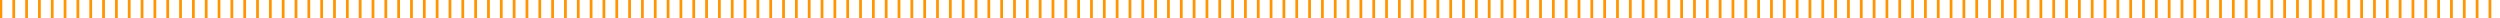 <svg xmlns="http://www.w3.org/2000/svg" xmlns:xlink="http://www.w3.org/1999/xlink" width="1364" height="10" viewBox="0 0 1364 10">
  <defs>
    <clipPath id="clip-path">
      <rect width="1364" height="10" fill="none"/>
    </clipPath>
  </defs>
  <g id="hr3" clip-path="url(#clip-path)">
    <g transform="translate(-287 -4124.5)">
      <line id="Line_90" data-name="Line 90" y2="10" transform="translate(287.5 4124.5)" fill="none" stroke="#ff9500" stroke-width="1.5"/>
    </g>
    <g transform="translate(-280 -4124.5)">
      <line id="Line_90-2" data-name="Line 90" y2="10" transform="translate(287.5 4124.5)" fill="none" stroke="#ff9500" stroke-width="1.5"/>
    </g>
    <g transform="translate(-273 -4124.5)">
      <line id="Line_90-3" data-name="Line 90" y2="10" transform="translate(287.5 4124.5)" fill="none" stroke="#ff9500" stroke-width="1.5"/>
    </g>
    <g transform="translate(-266 -4124.5)">
      <line id="Line_90-4" data-name="Line 90" y2="10" transform="translate(287.5 4124.5)" fill="none" stroke="#ff9500" stroke-width="1.5"/>
    </g>
    <g transform="translate(-259 -4124.5)">
      <line id="Line_90-5" data-name="Line 90" y2="10" transform="translate(287.5 4124.5)" fill="none" stroke="#ff9500" stroke-width="1.5"/>
    </g>
    <g transform="translate(-252 -4124.5)">
      <line id="Line_90-6" data-name="Line 90" y2="10" transform="translate(287.5 4124.5)" fill="none" stroke="#ff9500" stroke-width="1.5"/>
    </g>
    <g transform="translate(-245 -4124.5)">
      <line id="Line_90-7" data-name="Line 90" y2="10" transform="translate(287.5 4124.5)" fill="none" stroke="#ff9500" stroke-width="1.5"/>
    </g>
    <g transform="translate(-238 -4124.5)">
      <line id="Line_90-8" data-name="Line 90" y2="10" transform="translate(287.5 4124.5)" fill="none" stroke="#ff9500" stroke-width="1.5"/>
    </g>
    <g transform="translate(-231 -4124.5)">
      <line id="Line_90-9" data-name="Line 90" y2="10" transform="translate(287.5 4124.5)" fill="none" stroke="#ff9500" stroke-width="1.5"/>
    </g>
    <g transform="translate(-224 -4124.5)">
      <line id="Line_90-10" data-name="Line 90" y2="10" transform="translate(287.5 4124.5)" fill="none" stroke="#ff9500" stroke-width="1.5"/>
    </g>
    <g transform="translate(-217 -4124.5)">
      <line id="Line_90-11" data-name="Line 90" y2="10" transform="translate(287.5 4124.5)" fill="none" stroke="#ff9500" stroke-width="1.5"/>
    </g>
    <g transform="translate(-210 -4124.5)">
      <line id="Line_90-12" data-name="Line 90" y2="10" transform="translate(287.5 4124.5)" fill="none" stroke="#ff9500" stroke-width="1.5"/>
    </g>
    <g transform="translate(-203 -4124.5)">
      <line id="Line_90-13" data-name="Line 90" y2="10" transform="translate(287.5 4124.5)" fill="none" stroke="#ff9500" stroke-width="1.5"/>
    </g>
    <g transform="translate(-196 -4124.5)">
      <line id="Line_90-14" data-name="Line 90" y2="10" transform="translate(287.5 4124.5)" fill="none" stroke="#ff9500" stroke-width="1.5"/>
    </g>
    <g transform="translate(-189 -4124.5)">
      <line id="Line_90-15" data-name="Line 90" y2="10" transform="translate(287.5 4124.5)" fill="none" stroke="#ff9500" stroke-width="1.5"/>
    </g>
    <g transform="translate(-182 -4124.5)">
      <line id="Line_90-16" data-name="Line 90" y2="10" transform="translate(287.5 4124.5)" fill="none" stroke="#ff9500" stroke-width="1.5"/>
    </g>
    <g transform="translate(-175 -4124.5)">
      <line id="Line_90-17" data-name="Line 90" y2="10" transform="translate(287.5 4124.5)" fill="none" stroke="#ff9500" stroke-width="1.5"/>
    </g>
    <g transform="translate(-168 -4124.5)">
      <line id="Line_90-18" data-name="Line 90" y2="10" transform="translate(287.5 4124.5)" fill="none" stroke="#ff9500" stroke-width="1.5"/>
    </g>
    <g transform="translate(-161 -4124.5)">
      <line id="Line_90-19" data-name="Line 90" y2="10" transform="translate(287.5 4124.5)" fill="none" stroke="#ff9500" stroke-width="1.5"/>
    </g>
    <g transform="translate(-154 -4124.5)">
      <line id="Line_90-20" data-name="Line 90" y2="10" transform="translate(287.5 4124.5)" fill="none" stroke="#ff9500" stroke-width="1.5"/>
    </g>
    <g transform="translate(-147 -4124.5)">
      <line id="Line_90-21" data-name="Line 90" y2="10" transform="translate(287.5 4124.5)" fill="none" stroke="#ff9500" stroke-width="1.5"/>
    </g>
    <g transform="translate(-140 -4124.5)">
      <line id="Line_90-22" data-name="Line 90" y2="10" transform="translate(287.5 4124.5)" fill="none" stroke="#ff9500" stroke-width="1.5"/>
    </g>
    <g transform="translate(-133 -4124.5)">
      <line id="Line_90-23" data-name="Line 90" y2="10" transform="translate(287.5 4124.5)" fill="none" stroke="#ff9500" stroke-width="1.5"/>
    </g>
    <g transform="translate(-126 -4124.5)">
      <line id="Line_90-24" data-name="Line 90" y2="10" transform="translate(287.5 4124.5)" fill="none" stroke="#ff9500" stroke-width="1.5"/>
    </g>
    <g transform="translate(-119 -4124.5)">
      <line id="Line_90-25" data-name="Line 90" y2="10" transform="translate(287.5 4124.5)" fill="none" stroke="#ff9500" stroke-width="1.5"/>
    </g>
    <g transform="translate(-112 -4124.5)">
      <line id="Line_90-26" data-name="Line 90" y2="10" transform="translate(287.5 4124.5)" fill="none" stroke="#ff9500" stroke-width="1.5"/>
    </g>
    <g transform="translate(-105 -4124.5)">
      <line id="Line_90-27" data-name="Line 90" y2="10" transform="translate(287.5 4124.5)" fill="none" stroke="#ff9500" stroke-width="1.5"/>
    </g>
    <g transform="translate(-98 -4124.5)">
      <line id="Line_90-28" data-name="Line 90" y2="10" transform="translate(287.5 4124.5)" fill="none" stroke="#ff9500" stroke-width="1.5"/>
    </g>
    <g transform="translate(-91 -4124.5)">
      <line id="Line_90-29" data-name="Line 90" y2="10" transform="translate(287.5 4124.5)" fill="none" stroke="#ff9500" stroke-width="1.5"/>
    </g>
    <g transform="translate(-84 -4124.5)">
      <line id="Line_90-30" data-name="Line 90" y2="10" transform="translate(287.5 4124.5)" fill="none" stroke="#ff9500" stroke-width="1.5"/>
    </g>
    <g transform="translate(-77 -4124.5)">
      <line id="Line_90-31" data-name="Line 90" y2="10" transform="translate(287.5 4124.5)" fill="none" stroke="#ff9500" stroke-width="1.5"/>
    </g>
    <g transform="translate(-70 -4124.5)">
      <line id="Line_90-32" data-name="Line 90" y2="10" transform="translate(287.5 4124.5)" fill="none" stroke="#ff9500" stroke-width="1.5"/>
    </g>
    <g transform="translate(-63 -4124.5)">
      <line id="Line_90-33" data-name="Line 90" y2="10" transform="translate(287.5 4124.5)" fill="none" stroke="#ff9500" stroke-width="1.5"/>
    </g>
    <g transform="translate(-56 -4124.5)">
      <line id="Line_90-34" data-name="Line 90" y2="10" transform="translate(287.5 4124.5)" fill="none" stroke="#ff9500" stroke-width="1.5"/>
    </g>
    <g transform="translate(-49 -4124.5)">
      <line id="Line_90-35" data-name="Line 90" y2="10" transform="translate(287.5 4124.5)" fill="none" stroke="#ff9500" stroke-width="1.5"/>
    </g>
    <g transform="translate(-42 -4124.5)">
      <line id="Line_90-36" data-name="Line 90" y2="10" transform="translate(287.5 4124.5)" fill="none" stroke="#ff9500" stroke-width="1.5"/>
    </g>
    <g transform="translate(-35 -4124.5)">
      <line id="Line_90-37" data-name="Line 90" y2="10" transform="translate(287.5 4124.5)" fill="none" stroke="#ff9500" stroke-width="1.5"/>
    </g>
    <g transform="translate(-28 -4124.5)">
      <line id="Line_90-38" data-name="Line 90" y2="10" transform="translate(287.5 4124.5)" fill="none" stroke="#ff9500" stroke-width="1.5"/>
    </g>
    <g transform="translate(-21 -4124.5)">
      <line id="Line_90-39" data-name="Line 90" y2="10" transform="translate(287.5 4124.5)" fill="none" stroke="#ff9500" stroke-width="1.5"/>
    </g>
    <g transform="translate(-14 -4124.5)">
      <line id="Line_90-40" data-name="Line 90" y2="10" transform="translate(287.5 4124.5)" fill="none" stroke="#ff9500" stroke-width="1.5"/>
    </g>
    <g transform="translate(-7 -4124.5)">
      <line id="Line_90-41" data-name="Line 90" y2="10" transform="translate(287.5 4124.5)" fill="none" stroke="#ff9500" stroke-width="1.5"/>
    </g>
    <g transform="translate(0 -4124.5)">
      <line id="Line_90-42" data-name="Line 90" y2="10" transform="translate(287.5 4124.5)" fill="none" stroke="#ff9500" stroke-width="1.5"/>
    </g>
    <g transform="translate(7 -4124.5)">
      <line id="Line_90-43" data-name="Line 90" y2="10" transform="translate(287.5 4124.5)" fill="none" stroke="#ff9500" stroke-width="1.5"/>
    </g>
    <g transform="translate(14 -4124.5)">
      <line id="Line_90-44" data-name="Line 90" y2="10" transform="translate(287.5 4124.5)" fill="none" stroke="#ff9500" stroke-width="1.5"/>
    </g>
    <g transform="translate(21 -4124.5)">
      <line id="Line_90-45" data-name="Line 90" y2="10" transform="translate(287.5 4124.5)" fill="none" stroke="#ff9500" stroke-width="1.5"/>
    </g>
    <g transform="translate(28 -4124.5)">
      <line id="Line_90-46" data-name="Line 90" y2="10" transform="translate(287.5 4124.5)" fill="none" stroke="#ff9500" stroke-width="1.5"/>
    </g>
    <g transform="translate(35 -4124.5)">
      <line id="Line_90-47" data-name="Line 90" y2="10" transform="translate(287.5 4124.5)" fill="none" stroke="#ff9500" stroke-width="1.5"/>
    </g>
    <g transform="translate(42 -4124.5)">
      <line id="Line_90-48" data-name="Line 90" y2="10" transform="translate(287.5 4124.5)" fill="none" stroke="#ff9500" stroke-width="1.5"/>
    </g>
    <g transform="translate(49 -4124.5)">
      <line id="Line_90-49" data-name="Line 90" y2="10" transform="translate(287.5 4124.5)" fill="none" stroke="#ff9500" stroke-width="1.5"/>
    </g>
    <g transform="translate(56 -4124.5)">
      <line id="Line_90-50" data-name="Line 90" y2="10" transform="translate(287.5 4124.5)" fill="none" stroke="#ff9500" stroke-width="1.5"/>
    </g>
    <g transform="translate(63 -4124.5)">
      <line id="Line_90-51" data-name="Line 90" y2="10" transform="translate(287.5 4124.5)" fill="none" stroke="#ff9500" stroke-width="1.5"/>
    </g>
    <g transform="translate(70 -4124.5)">
      <line id="Line_90-52" data-name="Line 90" y2="10" transform="translate(287.5 4124.5)" fill="none" stroke="#ff9500" stroke-width="1.5"/>
    </g>
    <g transform="translate(77 -4124.5)">
      <line id="Line_90-53" data-name="Line 90" y2="10" transform="translate(287.5 4124.5)" fill="none" stroke="#ff9500" stroke-width="1.5"/>
    </g>
    <g transform="translate(84 -4124.5)">
      <line id="Line_90-54" data-name="Line 90" y2="10" transform="translate(287.5 4124.5)" fill="none" stroke="#ff9500" stroke-width="1.5"/>
    </g>
    <g transform="translate(91 -4124.5)">
      <line id="Line_90-55" data-name="Line 90" y2="10" transform="translate(287.5 4124.5)" fill="none" stroke="#ff9500" stroke-width="1.5"/>
    </g>
    <g transform="translate(98 -4124.5)">
      <line id="Line_90-56" data-name="Line 90" y2="10" transform="translate(287.5 4124.5)" fill="none" stroke="#ff9500" stroke-width="1.5"/>
    </g>
    <g transform="translate(105 -4124.5)">
      <line id="Line_90-57" data-name="Line 90" y2="10" transform="translate(287.5 4124.5)" fill="none" stroke="#ff9500" stroke-width="1.5"/>
    </g>
    <g transform="translate(112 -4124.5)">
      <line id="Line_90-58" data-name="Line 90" y2="10" transform="translate(287.5 4124.5)" fill="none" stroke="#ff9500" stroke-width="1.5"/>
    </g>
    <g transform="translate(119 -4124.5)">
      <line id="Line_90-59" data-name="Line 90" y2="10" transform="translate(287.5 4124.5)" fill="none" stroke="#ff9500" stroke-width="1.5"/>
    </g>
    <g transform="translate(126 -4124.5)">
      <line id="Line_90-60" data-name="Line 90" y2="10" transform="translate(287.5 4124.5)" fill="none" stroke="#ff9500" stroke-width="1.5"/>
    </g>
    <g transform="translate(133 -4124.5)">
      <line id="Line_90-61" data-name="Line 90" y2="10" transform="translate(287.5 4124.5)" fill="none" stroke="#ff9500" stroke-width="1.5"/>
    </g>
    <g transform="translate(140 -4124.5)">
      <line id="Line_90-62" data-name="Line 90" y2="10" transform="translate(287.5 4124.5)" fill="none" stroke="#ff9500" stroke-width="1.5"/>
    </g>
    <g transform="translate(147 -4124.5)">
      <line id="Line_90-63" data-name="Line 90" y2="10" transform="translate(287.5 4124.5)" fill="none" stroke="#ff9500" stroke-width="1.5"/>
    </g>
    <g transform="translate(154 -4124.5)">
      <line id="Line_90-64" data-name="Line 90" y2="10" transform="translate(287.5 4124.5)" fill="none" stroke="#ff9500" stroke-width="1.5"/>
    </g>
    <g transform="translate(161 -4124.5)">
      <line id="Line_90-65" data-name="Line 90" y2="10" transform="translate(287.5 4124.5)" fill="none" stroke="#ff9500" stroke-width="1.5"/>
    </g>
    <g transform="translate(168 -4124.5)">
      <line id="Line_90-66" data-name="Line 90" y2="10" transform="translate(287.5 4124.5)" fill="none" stroke="#ff9500" stroke-width="1.5"/>
    </g>
    <g transform="translate(175 -4124.5)">
      <line id="Line_90-67" data-name="Line 90" y2="10" transform="translate(287.5 4124.5)" fill="none" stroke="#ff9500" stroke-width="1.5"/>
    </g>
    <g transform="translate(182 -4124.5)">
      <line id="Line_90-68" data-name="Line 90" y2="10" transform="translate(287.5 4124.5)" fill="none" stroke="#ff9500" stroke-width="1.5"/>
    </g>
    <g transform="translate(189 -4124.5)">
      <line id="Line_90-69" data-name="Line 90" y2="10" transform="translate(287.5 4124.5)" fill="none" stroke="#ff9500" stroke-width="1.5"/>
    </g>
    <g transform="translate(196 -4124.5)">
      <line id="Line_90-70" data-name="Line 90" y2="10" transform="translate(287.5 4124.5)" fill="none" stroke="#ff9500" stroke-width="1.5"/>
    </g>
    <g transform="translate(203 -4124.5)">
      <line id="Line_90-71" data-name="Line 90" y2="10" transform="translate(287.5 4124.5)" fill="none" stroke="#ff9500" stroke-width="1.5"/>
    </g>
    <g transform="translate(210 -4124.5)">
      <line id="Line_90-72" data-name="Line 90" y2="10" transform="translate(287.5 4124.5)" fill="none" stroke="#ff9500" stroke-width="1.5"/>
    </g>
    <g transform="translate(217 -4124.5)">
      <line id="Line_90-73" data-name="Line 90" y2="10" transform="translate(287.5 4124.5)" fill="none" stroke="#ff9500" stroke-width="1.5"/>
    </g>
    <g transform="translate(224 -4124.5)">
      <line id="Line_90-74" data-name="Line 90" y2="10" transform="translate(287.5 4124.5)" fill="none" stroke="#ff9500" stroke-width="1.5"/>
    </g>
    <g transform="translate(231 -4124.5)">
      <line id="Line_90-75" data-name="Line 90" y2="10" transform="translate(287.5 4124.5)" fill="none" stroke="#ff9500" stroke-width="1.5"/>
    </g>
    <g transform="translate(238 -4124.5)">
      <line id="Line_90-76" data-name="Line 90" y2="10" transform="translate(287.5 4124.5)" fill="none" stroke="#ff9500" stroke-width="1.5"/>
    </g>
    <g transform="translate(245 -4124.5)">
      <line id="Line_90-77" data-name="Line 90" y2="10" transform="translate(287.5 4124.5)" fill="none" stroke="#ff9500" stroke-width="1.5"/>
    </g>
    <g transform="translate(252 -4124.5)">
      <line id="Line_90-78" data-name="Line 90" y2="10" transform="translate(287.5 4124.5)" fill="none" stroke="#ff9500" stroke-width="1.5"/>
    </g>
    <g transform="translate(259 -4124.5)">
      <line id="Line_90-79" data-name="Line 90" y2="10" transform="translate(287.5 4124.5)" fill="none" stroke="#ff9500" stroke-width="1.5"/>
    </g>
    <g transform="translate(266 -4124.5)">
      <line id="Line_90-80" data-name="Line 90" y2="10" transform="translate(287.5 4124.5)" fill="none" stroke="#ff9500" stroke-width="1.5"/>
    </g>
    <g transform="translate(273 -4124.5)">
      <line id="Line_90-81" data-name="Line 90" y2="10" transform="translate(287.5 4124.5)" fill="none" stroke="#ff9500" stroke-width="1.5"/>
    </g>
    <g transform="translate(280 -4124.5)">
      <line id="Line_90-82" data-name="Line 90" y2="10" transform="translate(287.5 4124.5)" fill="none" stroke="#ff9500" stroke-width="1.5"/>
    </g>
    <g transform="translate(287 -4124.5)">
      <line id="Line_90-83" data-name="Line 90" y2="10" transform="translate(287.5 4124.5)" fill="none" stroke="#ff9500" stroke-width="1.5"/>
    </g>
    <g transform="translate(294 -4124.5)">
      <line id="Line_90-84" data-name="Line 90" y2="10" transform="translate(287.5 4124.5)" fill="none" stroke="#ff9500" stroke-width="1.5"/>
    </g>
    <g transform="translate(301 -4124.5)">
      <line id="Line_90-85" data-name="Line 90" y2="10" transform="translate(287.5 4124.5)" fill="none" stroke="#ff9500" stroke-width="1.5"/>
    </g>
    <g transform="translate(308 -4124.5)">
      <line id="Line_90-86" data-name="Line 90" y2="10" transform="translate(287.5 4124.5)" fill="none" stroke="#ff9500" stroke-width="1.5"/>
    </g>
    <g transform="translate(315 -4124.5)">
      <line id="Line_90-87" data-name="Line 90" y2="10" transform="translate(287.5 4124.5)" fill="none" stroke="#ff9500" stroke-width="1.5"/>
    </g>
    <g transform="translate(322 -4124.5)">
      <line id="Line_90-88" data-name="Line 90" y2="10" transform="translate(287.5 4124.5)" fill="none" stroke="#ff9500" stroke-width="1.5"/>
    </g>
    <g transform="translate(329 -4124.5)">
      <line id="Line_90-89" data-name="Line 90" y2="10" transform="translate(287.5 4124.5)" fill="none" stroke="#ff9500" stroke-width="1.5"/>
    </g>
    <g transform="translate(336 -4124.5)">
      <line id="Line_90-90" data-name="Line 90" y2="10" transform="translate(287.5 4124.5)" fill="none" stroke="#ff9500" stroke-width="1.5"/>
    </g>
    <g transform="translate(343 -4124.5)">
      <line id="Line_90-91" data-name="Line 90" y2="10" transform="translate(287.5 4124.5)" fill="none" stroke="#ff9500" stroke-width="1.5"/>
    </g>
    <g transform="translate(350 -4124.5)">
      <line id="Line_90-92" data-name="Line 90" y2="10" transform="translate(287.5 4124.5)" fill="none" stroke="#ff9500" stroke-width="1.5"/>
    </g>
    <g transform="translate(357 -4124.5)">
      <line id="Line_90-93" data-name="Line 90" y2="10" transform="translate(287.5 4124.5)" fill="none" stroke="#ff9500" stroke-width="1.5"/>
    </g>
    <g transform="translate(364 -4124.5)">
      <line id="Line_90-94" data-name="Line 90" y2="10" transform="translate(287.5 4124.5)" fill="none" stroke="#ff9500" stroke-width="1.5"/>
    </g>
    <g transform="translate(371 -4124.5)">
      <line id="Line_90-95" data-name="Line 90" y2="10" transform="translate(287.5 4124.5)" fill="none" stroke="#ff9500" stroke-width="1.5"/>
    </g>
    <g transform="translate(378 -4124.5)">
      <line id="Line_90-96" data-name="Line 90" y2="10" transform="translate(287.5 4124.5)" fill="none" stroke="#ff9500" stroke-width="1.5"/>
    </g>
    <g transform="translate(385 -4124.5)">
      <line id="Line_90-97" data-name="Line 90" y2="10" transform="translate(287.5 4124.5)" fill="none" stroke="#ff9500" stroke-width="1.5"/>
    </g>
    <g transform="translate(392 -4124.5)">
      <line id="Line_90-98" data-name="Line 90" y2="10" transform="translate(287.5 4124.5)" fill="none" stroke="#ff9500" stroke-width="1.5"/>
    </g>
    <g transform="translate(399 -4124.5)">
      <line id="Line_90-99" data-name="Line 90" y2="10" transform="translate(287.5 4124.5)" fill="none" stroke="#ff9500" stroke-width="1.5"/>
    </g>
    <g transform="translate(406 -4124.5)">
      <line id="Line_90-100" data-name="Line 90" y2="10" transform="translate(287.5 4124.5)" fill="none" stroke="#ff9500" stroke-width="1.5"/>
    </g>
    <g transform="translate(413 -4124.5)">
      <line id="Line_90-101" data-name="Line 90" y2="10" transform="translate(287.5 4124.5)" fill="none" stroke="#ff9500" stroke-width="1.5"/>
    </g>
    <g transform="translate(420 -4124.5)">
      <line id="Line_90-102" data-name="Line 90" y2="10" transform="translate(287.5 4124.5)" fill="none" stroke="#ff9500" stroke-width="1.5"/>
    </g>
    <g transform="translate(427 -4124.5)">
      <line id="Line_90-103" data-name="Line 90" y2="10" transform="translate(287.5 4124.5)" fill="none" stroke="#ff9500" stroke-width="1.5"/>
    </g>
    <g transform="translate(434 -4124.5)">
      <line id="Line_90-104" data-name="Line 90" y2="10" transform="translate(287.5 4124.5)" fill="none" stroke="#ff9500" stroke-width="1.5"/>
    </g>
    <g transform="translate(441 -4124.5)">
      <line id="Line_90-105" data-name="Line 90" y2="10" transform="translate(287.5 4124.5)" fill="none" stroke="#ff9500" stroke-width="1.5"/>
    </g>
    <g transform="translate(448 -4124.5)">
      <line id="Line_90-106" data-name="Line 90" y2="10" transform="translate(287.5 4124.5)" fill="none" stroke="#ff9500" stroke-width="1.5"/>
    </g>
    <g transform="translate(455 -4124.5)">
      <line id="Line_90-107" data-name="Line 90" y2="10" transform="translate(287.5 4124.5)" fill="none" stroke="#ff9500" stroke-width="1.5"/>
    </g>
    <g transform="translate(462 -4124.5)">
      <line id="Line_90-108" data-name="Line 90" y2="10" transform="translate(287.5 4124.5)" fill="none" stroke="#ff9500" stroke-width="1.5"/>
    </g>
    <g transform="translate(469 -4124.5)">
      <line id="Line_90-109" data-name="Line 90" y2="10" transform="translate(287.5 4124.5)" fill="none" stroke="#ff9500" stroke-width="1.5"/>
    </g>
    <g transform="translate(476 -4124.5)">
      <line id="Line_90-110" data-name="Line 90" y2="10" transform="translate(287.5 4124.5)" fill="none" stroke="#ff9500" stroke-width="1.5"/>
    </g>
    <g transform="translate(483 -4124.5)">
      <line id="Line_90-111" data-name="Line 90" y2="10" transform="translate(287.5 4124.5)" fill="none" stroke="#ff9500" stroke-width="1.5"/>
    </g>
    <g transform="translate(490 -4124.5)">
      <line id="Line_90-112" data-name="Line 90" y2="10" transform="translate(287.5 4124.5)" fill="none" stroke="#ff9500" stroke-width="1.5"/>
    </g>
    <g transform="translate(497 -4124.5)">
      <line id="Line_90-113" data-name="Line 90" y2="10" transform="translate(287.5 4124.5)" fill="none" stroke="#ff9500" stroke-width="1.5"/>
    </g>
    <g transform="translate(504 -4124.5)">
      <line id="Line_90-114" data-name="Line 90" y2="10" transform="translate(287.5 4124.5)" fill="none" stroke="#ff9500" stroke-width="1.5"/>
    </g>
    <g transform="translate(511 -4124.5)">
      <line id="Line_90-115" data-name="Line 90" y2="10" transform="translate(287.5 4124.5)" fill="none" stroke="#ff9500" stroke-width="1.5"/>
    </g>
    <g transform="translate(518 -4124.5)">
      <line id="Line_90-116" data-name="Line 90" y2="10" transform="translate(287.5 4124.5)" fill="none" stroke="#ff9500" stroke-width="1.5"/>
    </g>
    <g transform="translate(525 -4124.5)">
      <line id="Line_90-117" data-name="Line 90" y2="10" transform="translate(287.5 4124.5)" fill="none" stroke="#ff9500" stroke-width="1.5"/>
    </g>
    <g transform="translate(532 -4124.5)">
      <line id="Line_90-118" data-name="Line 90" y2="10" transform="translate(287.5 4124.5)" fill="none" stroke="#ff9500" stroke-width="1.5"/>
    </g>
    <g transform="translate(539 -4124.5)">
      <line id="Line_90-119" data-name="Line 90" y2="10" transform="translate(287.5 4124.5)" fill="none" stroke="#ff9500" stroke-width="1.5"/>
    </g>
    <g transform="translate(546 -4124.5)">
      <line id="Line_90-120" data-name="Line 90" y2="10" transform="translate(287.5 4124.5)" fill="none" stroke="#ff9500" stroke-width="1.5"/>
    </g>
    <g transform="translate(553 -4124.5)">
      <line id="Line_90-121" data-name="Line 90" y2="10" transform="translate(287.5 4124.5)" fill="none" stroke="#ff9500" stroke-width="1.5"/>
    </g>
    <g transform="translate(560 -4124.5)">
      <line id="Line_90-122" data-name="Line 90" y2="10" transform="translate(287.5 4124.5)" fill="none" stroke="#ff9500" stroke-width="1.5"/>
    </g>
    <g transform="translate(567 -4124.5)">
      <line id="Line_90-123" data-name="Line 90" y2="10" transform="translate(287.5 4124.5)" fill="none" stroke="#ff9500" stroke-width="1.5"/>
    </g>
    <g transform="translate(574 -4124.5)">
      <line id="Line_90-124" data-name="Line 90" y2="10" transform="translate(287.5 4124.5)" fill="none" stroke="#ff9500" stroke-width="1.5"/>
    </g>
    <g transform="translate(581 -4124.5)">
      <line id="Line_90-125" data-name="Line 90" y2="10" transform="translate(287.5 4124.5)" fill="none" stroke="#ff9500" stroke-width="1.5"/>
    </g>
    <g transform="translate(588 -4124.5)">
      <line id="Line_90-126" data-name="Line 90" y2="10" transform="translate(287.5 4124.5)" fill="none" stroke="#ff9500" stroke-width="1.5"/>
    </g>
    <g transform="translate(595 -4124.5)">
      <line id="Line_90-127" data-name="Line 90" y2="10" transform="translate(287.5 4124.5)" fill="none" stroke="#ff9500" stroke-width="1.5"/>
    </g>
    <g transform="translate(602 -4124.5)">
      <line id="Line_90-128" data-name="Line 90" y2="10" transform="translate(287.5 4124.5)" fill="none" stroke="#ff9500" stroke-width="1.5"/>
    </g>
    <g transform="translate(609 -4124.5)">
      <line id="Line_90-129" data-name="Line 90" y2="10" transform="translate(287.5 4124.5)" fill="none" stroke="#ff9500" stroke-width="1.5"/>
    </g>
    <g transform="translate(616 -4124.5)">
      <line id="Line_90-130" data-name="Line 90" y2="10" transform="translate(287.5 4124.5)" fill="none" stroke="#ff9500" stroke-width="1.5"/>
    </g>
    <g transform="translate(623 -4124.5)">
      <line id="Line_90-131" data-name="Line 90" y2="10" transform="translate(287.5 4124.5)" fill="none" stroke="#ff9500" stroke-width="1.5"/>
    </g>
    <g transform="translate(630 -4124.5)">
      <line id="Line_90-132" data-name="Line 90" y2="10" transform="translate(287.5 4124.5)" fill="none" stroke="#ff9500" stroke-width="1.5"/>
    </g>
    <g transform="translate(637 -4124.5)">
      <line id="Line_90-133" data-name="Line 90" y2="10" transform="translate(287.5 4124.5)" fill="none" stroke="#ff9500" stroke-width="1.5"/>
    </g>
    <g transform="translate(644 -4124.5)">
      <line id="Line_90-134" data-name="Line 90" y2="10" transform="translate(287.5 4124.5)" fill="none" stroke="#ff9500" stroke-width="1.5"/>
    </g>
    <g transform="translate(651 -4124.5)">
      <line id="Line_90-135" data-name="Line 90" y2="10" transform="translate(287.5 4124.5)" fill="none" stroke="#ff9500" stroke-width="1.5"/>
    </g>
    <g transform="translate(658 -4124.5)">
      <line id="Line_90-136" data-name="Line 90" y2="10" transform="translate(287.5 4124.5)" fill="none" stroke="#ff9500" stroke-width="1.5"/>
    </g>
    <g transform="translate(665 -4124.5)">
      <line id="Line_90-137" data-name="Line 90" y2="10" transform="translate(287.5 4124.5)" fill="none" stroke="#ff9500" stroke-width="1.5"/>
    </g>
    <g transform="translate(672 -4124.5)">
      <line id="Line_90-138" data-name="Line 90" y2="10" transform="translate(287.5 4124.5)" fill="none" stroke="#ff9500" stroke-width="1.5"/>
    </g>
    <g transform="translate(679 -4124.5)">
      <line id="Line_90-139" data-name="Line 90" y2="10" transform="translate(287.5 4124.5)" fill="none" stroke="#ff9500" stroke-width="1.5"/>
    </g>
    <g transform="translate(686 -4124.5)">
      <line id="Line_90-140" data-name="Line 90" y2="10" transform="translate(287.5 4124.5)" fill="none" stroke="#ff9500" stroke-width="1.5"/>
    </g>
    <g transform="translate(693 -4124.5)">
      <line id="Line_90-141" data-name="Line 90" y2="10" transform="translate(287.5 4124.5)" fill="none" stroke="#ff9500" stroke-width="1.5"/>
    </g>
    <g transform="translate(700 -4124.5)">
      <line id="Line_90-142" data-name="Line 90" y2="10" transform="translate(287.5 4124.5)" fill="none" stroke="#ff9500" stroke-width="1.5"/>
    </g>
    <g transform="translate(707 -4124.5)">
      <line id="Line_90-143" data-name="Line 90" y2="10" transform="translate(287.5 4124.5)" fill="none" stroke="#ff9500" stroke-width="1.5"/>
    </g>
    <g transform="translate(714 -4124.5)">
      <line id="Line_90-144" data-name="Line 90" y2="10" transform="translate(287.5 4124.5)" fill="none" stroke="#ff9500" stroke-width="1.5"/>
    </g>
    <g transform="translate(721 -4124.5)">
      <line id="Line_90-145" data-name="Line 90" y2="10" transform="translate(287.5 4124.5)" fill="none" stroke="#ff9500" stroke-width="1.5"/>
    </g>
    <g transform="translate(728 -4124.5)">
      <line id="Line_90-146" data-name="Line 90" y2="10" transform="translate(287.5 4124.5)" fill="none" stroke="#ff9500" stroke-width="1.5"/>
    </g>
    <g transform="translate(735 -4124.5)">
      <line id="Line_90-147" data-name="Line 90" y2="10" transform="translate(287.5 4124.5)" fill="none" stroke="#ff9500" stroke-width="1.5"/>
    </g>
    <g transform="translate(742 -4124.5)">
      <line id="Line_90-148" data-name="Line 90" y2="10" transform="translate(287.5 4124.5)" fill="none" stroke="#ff9500" stroke-width="1.5"/>
    </g>
    <g transform="translate(749 -4124.5)">
      <line id="Line_90-149" data-name="Line 90" y2="10" transform="translate(287.5 4124.5)" fill="none" stroke="#ff9500" stroke-width="1.5"/>
    </g>
    <g transform="translate(756 -4124.5)">
      <line id="Line_90-150" data-name="Line 90" y2="10" transform="translate(287.5 4124.5)" fill="none" stroke="#ff9500" stroke-width="1.5"/>
    </g>
    <g transform="translate(763 -4124.5)">
      <line id="Line_90-151" data-name="Line 90" y2="10" transform="translate(287.5 4124.5)" fill="none" stroke="#ff9500" stroke-width="1.5"/>
    </g>
    <g transform="translate(770 -4124.5)">
      <line id="Line_90-152" data-name="Line 90" y2="10" transform="translate(287.5 4124.5)" fill="none" stroke="#ff9500" stroke-width="1.5"/>
    </g>
    <g transform="translate(777 -4124.5)">
      <line id="Line_90-153" data-name="Line 90" y2="10" transform="translate(287.5 4124.5)" fill="none" stroke="#ff9500" stroke-width="1.5"/>
    </g>
    <g transform="translate(784 -4124.5)">
      <line id="Line_90-154" data-name="Line 90" y2="10" transform="translate(287.5 4124.5)" fill="none" stroke="#ff9500" stroke-width="1.5"/>
    </g>
    <g transform="translate(791 -4124.5)">
      <line id="Line_90-155" data-name="Line 90" y2="10" transform="translate(287.5 4124.5)" fill="none" stroke="#ff9500" stroke-width="1.5"/>
    </g>
    <g transform="translate(798 -4124.5)">
      <line id="Line_90-156" data-name="Line 90" y2="10" transform="translate(287.5 4124.5)" fill="none" stroke="#ff9500" stroke-width="1.5"/>
    </g>
    <g transform="translate(805 -4124.5)">
      <line id="Line_90-157" data-name="Line 90" y2="10" transform="translate(287.5 4124.5)" fill="none" stroke="#ff9500" stroke-width="1.5"/>
    </g>
    <g transform="translate(812 -4124.5)">
      <line id="Line_90-158" data-name="Line 90" y2="10" transform="translate(287.5 4124.5)" fill="none" stroke="#ff9500" stroke-width="1.5"/>
    </g>
    <g transform="translate(819 -4124.5)">
      <line id="Line_90-159" data-name="Line 90" y2="10" transform="translate(287.5 4124.5)" fill="none" stroke="#ff9500" stroke-width="1.5"/>
    </g>
    <g transform="translate(826 -4124.5)">
      <line id="Line_90-160" data-name="Line 90" y2="10" transform="translate(287.5 4124.5)" fill="none" stroke="#ff9500" stroke-width="1.5"/>
    </g>
    <g transform="translate(833 -4124.5)">
      <line id="Line_90-161" data-name="Line 90" y2="10" transform="translate(287.5 4124.5)" fill="none" stroke="#ff9500" stroke-width="1.5"/>
    </g>
    <g transform="translate(840 -4124.5)">
      <line id="Line_90-162" data-name="Line 90" y2="10" transform="translate(287.5 4124.5)" fill="none" stroke="#ff9500" stroke-width="1.5"/>
    </g>
    <g transform="translate(847 -4124.5)">
      <line id="Line_90-163" data-name="Line 90" y2="10" transform="translate(287.5 4124.5)" fill="none" stroke="#ff9500" stroke-width="1.5"/>
    </g>
    <g transform="translate(854 -4124.5)">
      <line id="Line_90-164" data-name="Line 90" y2="10" transform="translate(287.5 4124.5)" fill="none" stroke="#ff9500" stroke-width="1.5"/>
    </g>
    <g transform="translate(861 -4124.5)">
      <line id="Line_90-165" data-name="Line 90" y2="10" transform="translate(287.5 4124.5)" fill="none" stroke="#ff9500" stroke-width="1.5"/>
    </g>
    <g transform="translate(868 -4124.5)">
      <line id="Line_90-166" data-name="Line 90" y2="10" transform="translate(287.5 4124.5)" fill="none" stroke="#ff9500" stroke-width="1.5"/>
    </g>
    <g transform="translate(875 -4124.5)">
      <line id="Line_90-167" data-name="Line 90" y2="10" transform="translate(287.5 4124.5)" fill="none" stroke="#ff9500" stroke-width="1.5"/>
    </g>
    <g transform="translate(882 -4124.5)">
      <line id="Line_90-168" data-name="Line 90" y2="10" transform="translate(287.5 4124.5)" fill="none" stroke="#ff9500" stroke-width="1.5"/>
    </g>
    <g transform="translate(889 -4124.5)">
      <line id="Line_90-169" data-name="Line 90" y2="10" transform="translate(287.5 4124.5)" fill="none" stroke="#ff9500" stroke-width="1.5"/>
    </g>
    <g transform="translate(896 -4124.5)">
      <line id="Line_90-170" data-name="Line 90" y2="10" transform="translate(287.5 4124.5)" fill="none" stroke="#ff9500" stroke-width="1.5"/>
    </g>
    <g transform="translate(903 -4124.5)">
      <line id="Line_90-171" data-name="Line 90" y2="10" transform="translate(287.5 4124.5)" fill="none" stroke="#ff9500" stroke-width="1.5"/>
    </g>
    <g transform="translate(910 -4124.5)">
      <line id="Line_90-172" data-name="Line 90" y2="10" transform="translate(287.5 4124.5)" fill="none" stroke="#ff9500" stroke-width="1.5"/>
    </g>
    <g transform="translate(917 -4124.5)">
      <line id="Line_90-173" data-name="Line 90" y2="10" transform="translate(287.5 4124.5)" fill="none" stroke="#ff9500" stroke-width="1.5"/>
    </g>
    <g transform="translate(924 -4124.5)">
      <line id="Line_90-174" data-name="Line 90" y2="10" transform="translate(287.5 4124.5)" fill="none" stroke="#ff9500" stroke-width="1.5"/>
    </g>
    <g transform="translate(931 -4124.5)">
      <line id="Line_90-175" data-name="Line 90" y2="10" transform="translate(287.5 4124.5)" fill="none" stroke="#ff9500" stroke-width="1.5"/>
    </g>
    <g transform="translate(938 -4124.5)">
      <line id="Line_90-176" data-name="Line 90" y2="10" transform="translate(287.5 4124.5)" fill="none" stroke="#ff9500" stroke-width="1.5"/>
    </g>
    <g transform="translate(945 -4124.5)">
      <line id="Line_90-177" data-name="Line 90" y2="10" transform="translate(287.5 4124.5)" fill="none" stroke="#ff9500" stroke-width="1.5"/>
    </g>
    <g transform="translate(952 -4124.5)">
      <line id="Line_90-178" data-name="Line 90" y2="10" transform="translate(287.5 4124.5)" fill="none" stroke="#ff9500" stroke-width="1.5"/>
    </g>
    <g transform="translate(959 -4124.5)">
      <line id="Line_90-179" data-name="Line 90" y2="10" transform="translate(287.5 4124.5)" fill="none" stroke="#ff9500" stroke-width="1.5"/>
    </g>
    <g transform="translate(966 -4124.5)">
      <line id="Line_90-180" data-name="Line 90" y2="10" transform="translate(287.5 4124.5)" fill="none" stroke="#ff9500" stroke-width="1.5"/>
    </g>
    <g transform="translate(973 -4124.5)">
      <line id="Line_90-181" data-name="Line 90" y2="10" transform="translate(287.5 4124.5)" fill="none" stroke="#ff9500" stroke-width="1.5"/>
    </g>
    <g transform="translate(980 -4124.5)">
      <line id="Line_90-182" data-name="Line 90" y2="10" transform="translate(287.5 4124.5)" fill="none" stroke="#ff9500" stroke-width="1.5"/>
    </g>
    <g transform="translate(987 -4124.5)">
      <line id="Line_90-183" data-name="Line 90" y2="10" transform="translate(287.5 4124.5)" fill="none" stroke="#ff9500" stroke-width="1.5"/>
    </g>
    <g transform="translate(994 -4124.5)">
      <line id="Line_90-184" data-name="Line 90" y2="10" transform="translate(287.5 4124.5)" fill="none" stroke="#ff9500" stroke-width="1.5"/>
    </g>
    <g transform="translate(1001 -4124.5)">
      <line id="Line_90-185" data-name="Line 90" y2="10" transform="translate(287.5 4124.5)" fill="none" stroke="#ff9500" stroke-width="1.5"/>
    </g>
    <g transform="translate(1008 -4124.5)">
      <line id="Line_90-186" data-name="Line 90" y2="10" transform="translate(287.5 4124.5)" fill="none" stroke="#ff9500" stroke-width="1.5"/>
    </g>
    <g transform="translate(1015 -4124.5)">
      <line id="Line_90-187" data-name="Line 90" y2="10" transform="translate(287.5 4124.5)" fill="none" stroke="#ff9500" stroke-width="1.5"/>
    </g>
    <g transform="translate(1022 -4124.5)">
      <line id="Line_90-188" data-name="Line 90" y2="10" transform="translate(287.5 4124.5)" fill="none" stroke="#ff9500" stroke-width="1.5"/>
    </g>
    <g transform="translate(1029 -4124.5)">
      <line id="Line_90-189" data-name="Line 90" y2="10" transform="translate(287.5 4124.5)" fill="none" stroke="#ff9500" stroke-width="1.5"/>
    </g>
    <g transform="translate(1036 -4124.5)">
      <line id="Line_90-190" data-name="Line 90" y2="10" transform="translate(287.5 4124.5)" fill="none" stroke="#ff9500" stroke-width="1.5"/>
    </g>
    <g transform="translate(1043 -4124.5)">
      <line id="Line_90-191" data-name="Line 90" y2="10" transform="translate(287.5 4124.5)" fill="none" stroke="#ff9500" stroke-width="1.5"/>
    </g>
    <g transform="translate(1050 -4124.5)">
      <line id="Line_90-192" data-name="Line 90" y2="10" transform="translate(287.5 4124.5)" fill="none" stroke="#ff9500" stroke-width="1.5"/>
    </g>
    <g transform="translate(1057 -4124.5)">
      <line id="Line_90-193" data-name="Line 90" y2="10" transform="translate(287.5 4124.5)" fill="none" stroke="#ff9500" stroke-width="1.5"/>
    </g>
    <g transform="translate(1064 -4124.5)">
      <line id="Line_90-194" data-name="Line 90" y2="10" transform="translate(287.5 4124.5)" fill="none" stroke="#ff9500" stroke-width="1.5"/>
    </g>
    <g transform="translate(1071 -4124.5)">
      <line id="Line_90-195" data-name="Line 90" y2="10" transform="translate(287.5 4124.5)" fill="none" stroke="#ff9500" stroke-width="1.5"/>
    </g>
  </g>
</svg>
